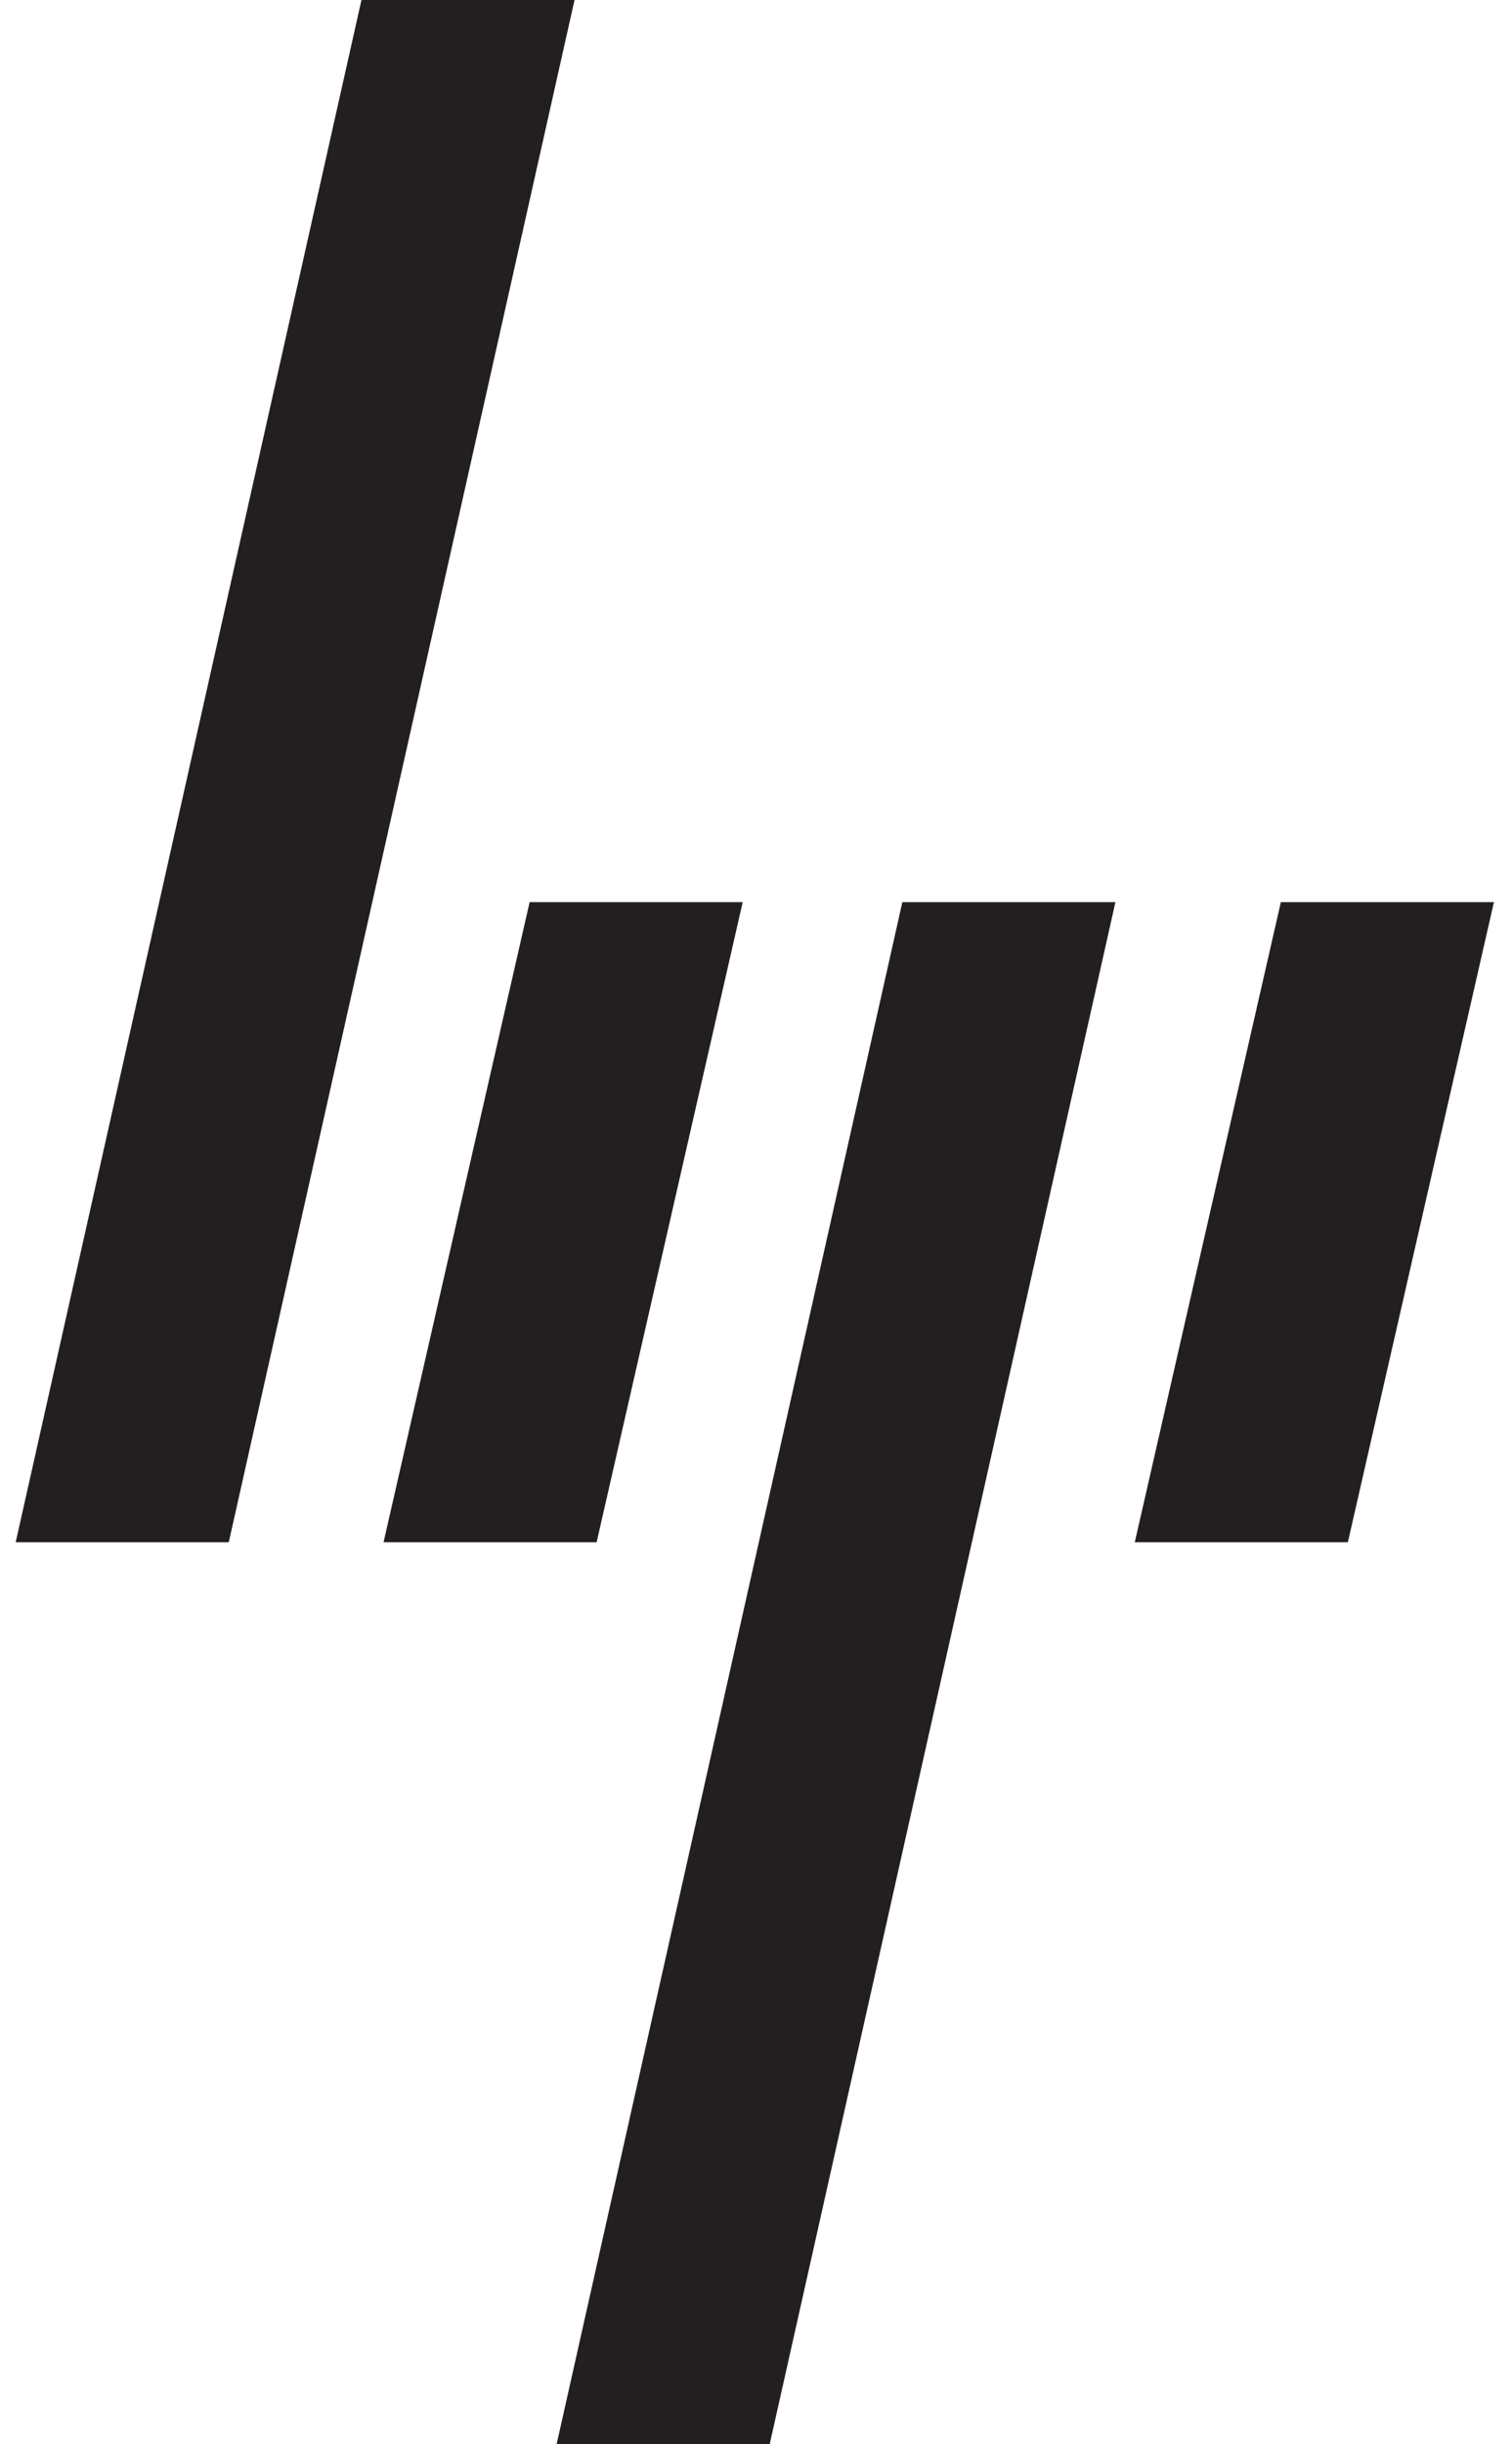 <svg width="65" height="105" viewBox="0 0 65 105" fill="none" xmlns="http://www.w3.org/2000/svg">
<g id="HP_Logo_2017" clip-path="url(#clip0_319_3257)">
<g id="layer1">
<g id="g1428">
<path id="path26" d="M48.784 66.249L55.063 38.754H64.223L57.944 66.249H48.784Z" fill="#231F20"/>
<path id="path28" d="M47.951 38.754H38.791L23.928 105H33.088L47.951 38.754Z" fill="#231F20"/>
<path id="path30" d="M25.649 66.249L31.928 38.754H22.768L16.489 66.249H25.649Z" fill="#231F20"/>
<path id="path32" d="M24.699 0H15.539L0.675 66.249H9.835L24.699 0Z" fill="#231F20"/>
</g>
</g>
</g>
<defs>
<clipPath id="clip0_319_3257">
<rect width="63.548" height="105" fill="white" transform="translate(0.675)"/>
</clipPath>
</defs>
</svg>
